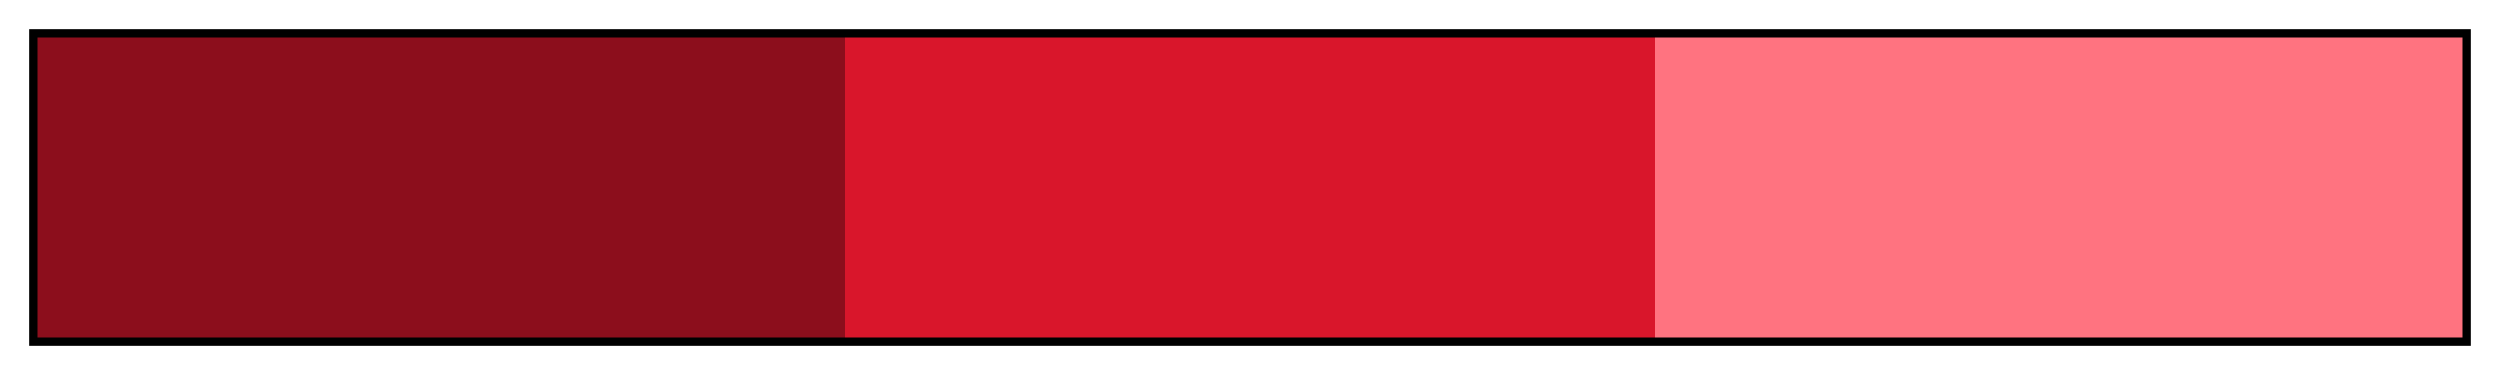 <?xml version="1.0" encoding="UTF-8"?>
<svg xmlns="http://www.w3.org/2000/svg" version="1.1" width="300px" height="45px" viewBox="0 0 300 45">
  <g>
    <defs>
      <linearGradient id="Terra Mono 07" gradientUnits="objectBoundingBox" spreadMethod="pad" x1="0%" x2="100%" y1="0%" y2="0%">
        <stop offset="0.00%" stop-color="rgb(140,14,28)" stop-opacity="1"/>
        <stop offset="16.67%" stop-color="rgb(140,14,28)" stop-opacity="1"/>
        <stop offset="33.33%" stop-color="rgb(140,14,28)" stop-opacity="1"/>
        <stop offset="33.33%" stop-color="rgb(217,22,43)" stop-opacity="1"/>
        <stop offset="50.00%" stop-color="rgb(217,22,43)" stop-opacity="1"/>
        <stop offset="66.67%" stop-color="rgb(217,22,43)" stop-opacity="1"/>
        <stop offset="66.67%" stop-color="rgb(255,115,128)" stop-opacity="1"/>
        <stop offset="83.33%" stop-color="rgb(255,115,128)" stop-opacity="1"/>
        <stop offset="100.00%" stop-color="rgb(255,115,128)" stop-opacity="1"/>
      </linearGradient>
    </defs>
    <rect fill="url(#Terra Mono 07)" x="4" y="4" width="292" height="37" stroke="black" stroke-width="1"/>
  </g>
</svg>
